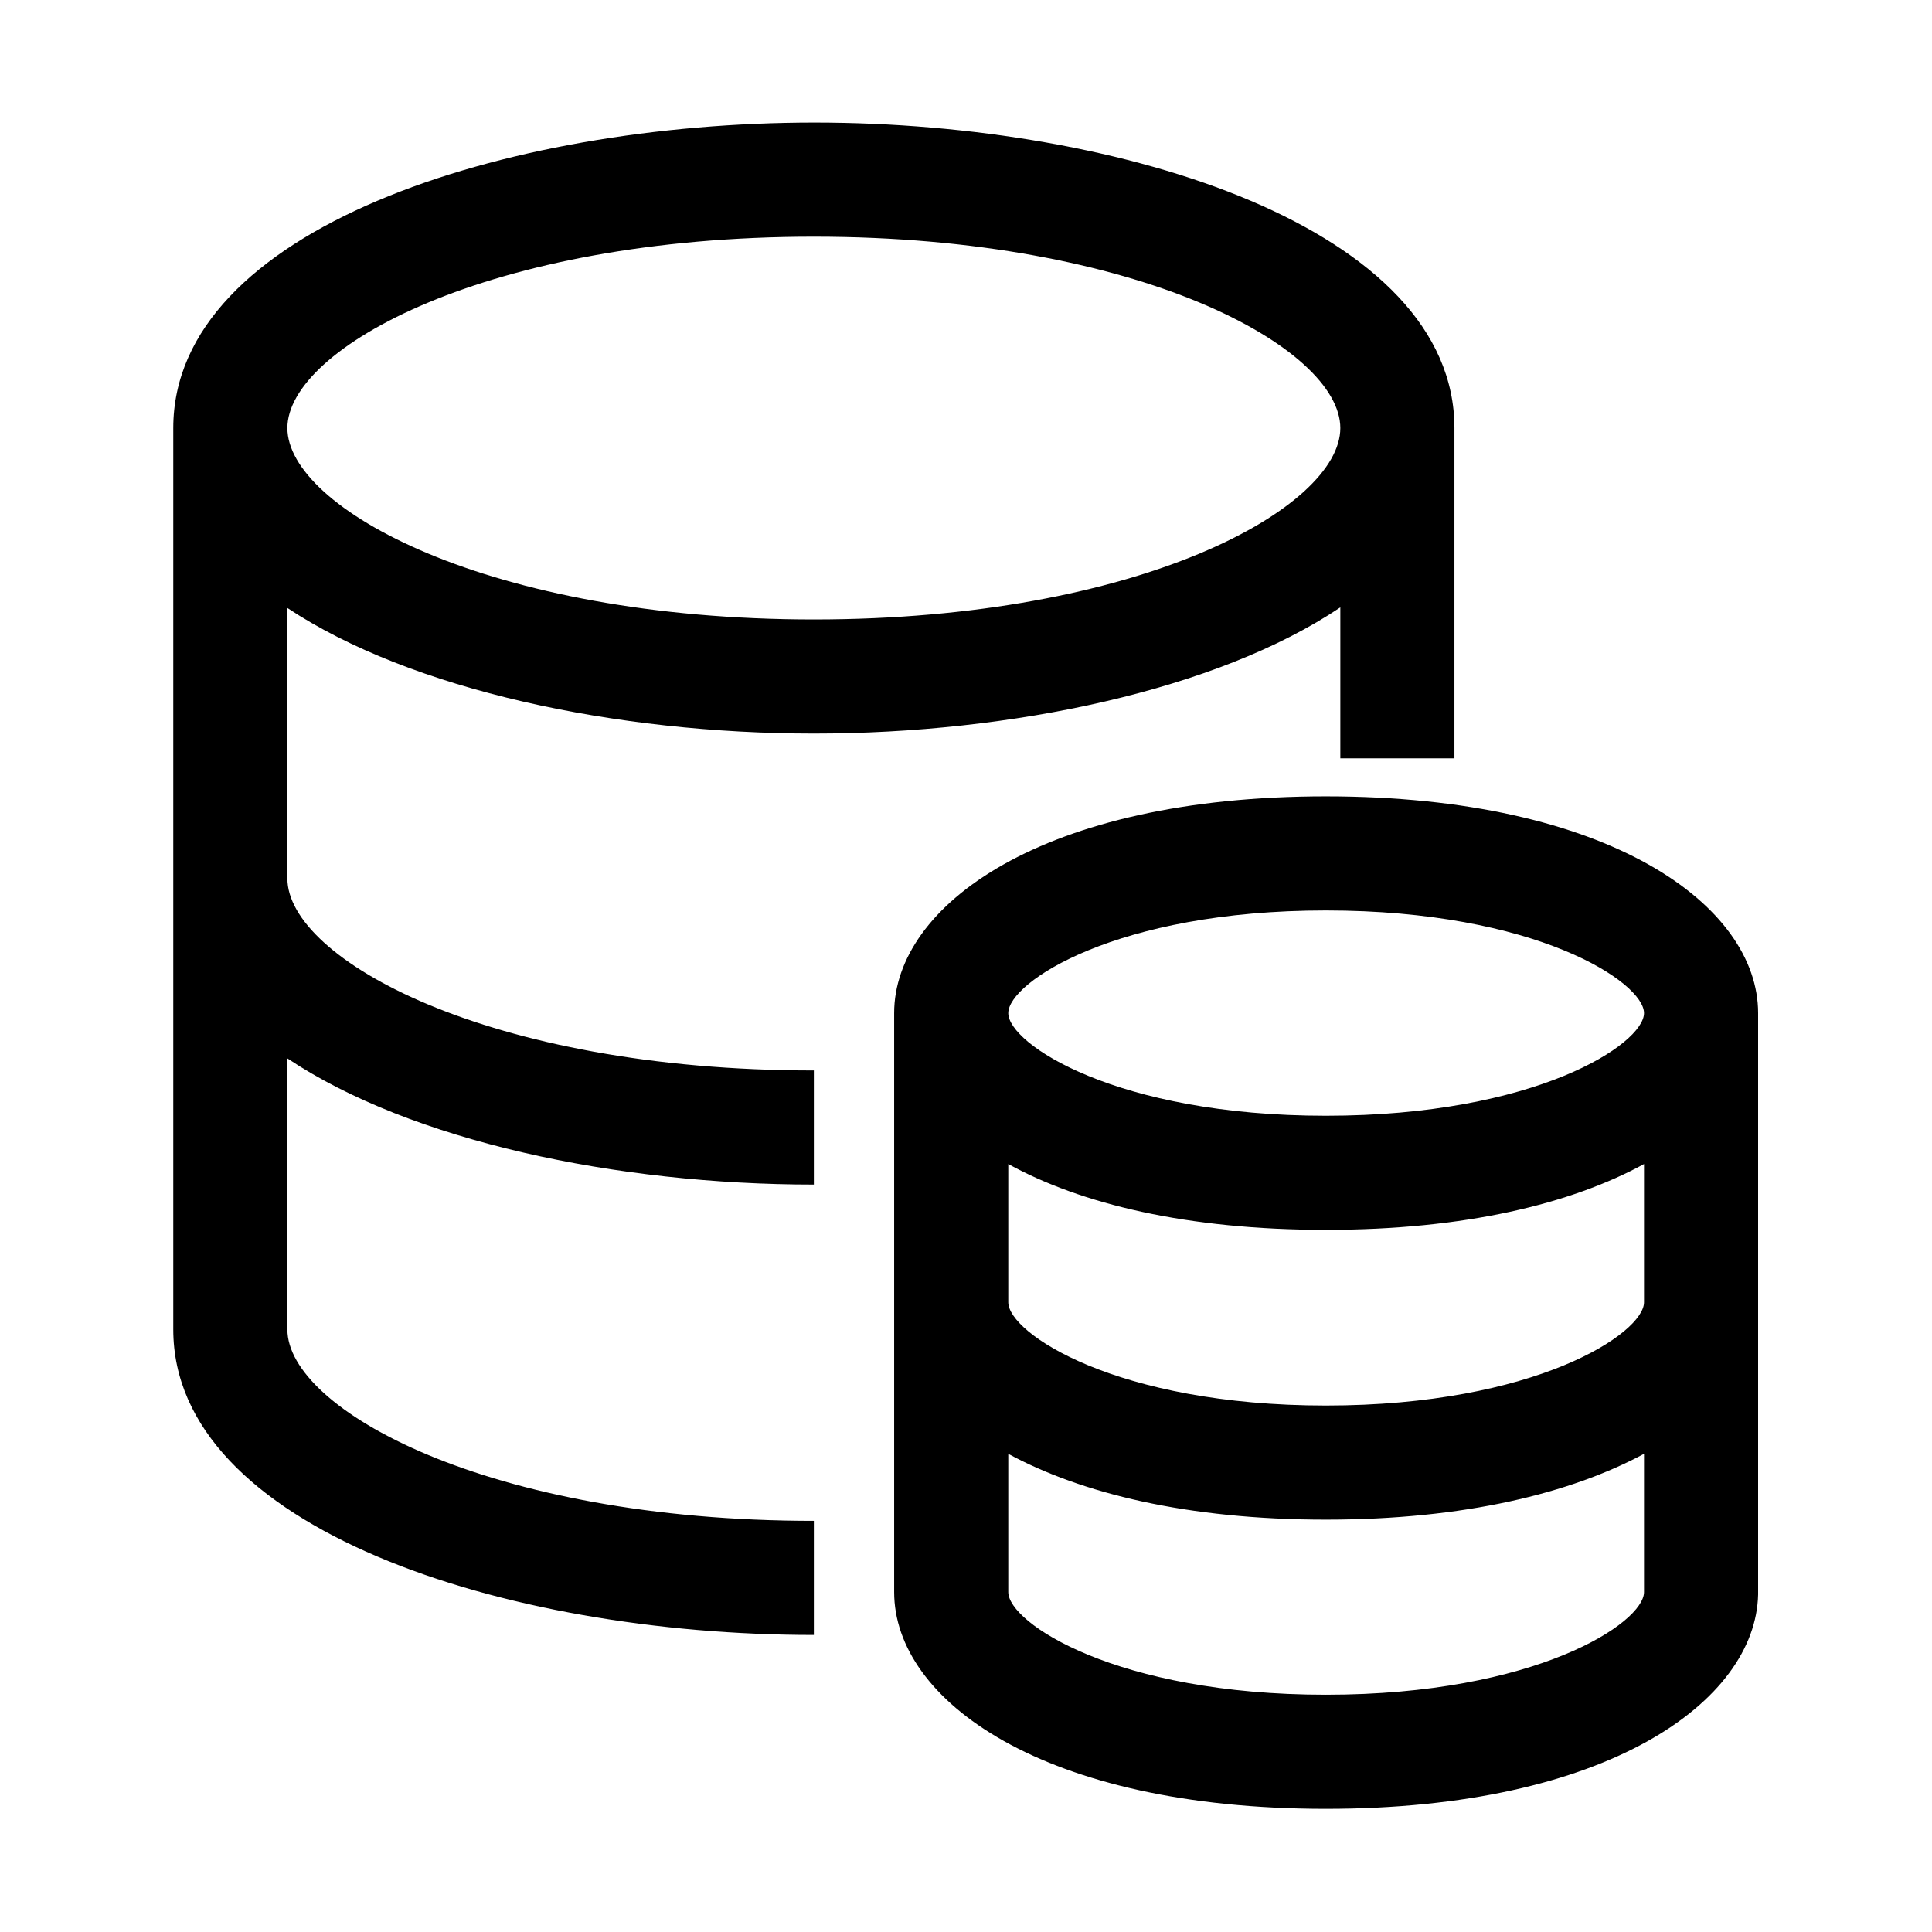 <svg width="32" height="32" viewBox="0 0 32 32" fill="none" xmlns="http://www.w3.org/2000/svg" xmlns:xlink="http://www.w3.org/1999/xlink">
	<desc>
			Created with Pixso.
	</desc>
	<defs>
		<clipPath id="clip444_5432">
			<rect id="icon/历史积分" width="32" height="32" fill="white" fill-opacity="0"/>
		</clipPath>
	</defs>
	<g clip-path="url(#clip444_5432)">
		<path id="path" d="M13.48 12.15C16.75 12.15 20.16 11.43 22.2 10.06L22.2 12.56L24.09 12.56L24.09 7.09C24.09 3.8 18.63 2.03 13.49 2.03C8.34 2.03 2.87 3.8 2.87 7.09L2.87 22.02C2.87 25.3 8.34 27.08 13.48 27.08L13.48 25.19C8.08 25.19 4.76 23.34 4.76 22.02L4.76 17.53C6.81 18.9 10.21 19.62 13.48 19.62L13.48 17.73C8.08 17.73 4.76 15.88 4.76 14.55L4.76 10.07C6.81 11.43 10.21 12.15 13.48 12.15ZM13.48 3.92C18.88 3.92 22.2 5.77 22.2 7.09C22.2 8.41 18.88 10.26 13.48 10.26C8.08 10.26 4.76 8.41 4.76 7.09C4.76 5.77 8.08 3.92 13.48 3.92ZM21.96 13.19C17.26 13.19 14.81 15 14.81 16.78L14.81 26.37C14.81 28.16 17.27 29.96 21.96 29.96C26.62 29.96 29.08 28.18 29.12 26.41L29.12 26.41L29.12 16.78C29.12 15 26.66 13.19 21.96 13.19ZM21.96 15.08C25.44 15.08 27.23 16.27 27.23 16.78C27.23 17.29 25.44 18.48 21.96 18.48C18.49 18.48 16.7 17.29 16.7 16.78C16.7 16.27 18.49 15.08 21.96 15.08ZM21.96 28.07C18.49 28.07 16.7 26.88 16.7 26.37L16.7 24.08C17.9 24.73 19.66 25.17 21.96 25.17C24.26 25.17 26.02 24.73 27.23 24.08L27.23 26.37C27.23 26.88 25.44 28.07 21.96 28.07ZM21.96 23.28C18.49 23.28 16.7 22.08 16.7 21.57L16.7 19.28C17.9 19.94 19.66 20.37 21.96 20.37C24.26 20.37 26.02 19.94 27.23 19.28L27.23 21.57C27.23 22.08 25.44 23.28 21.96 23.28Z" fill="#000000" fill-opacity="1" fill-rule="nonzero"/>
	</g>
</svg>

